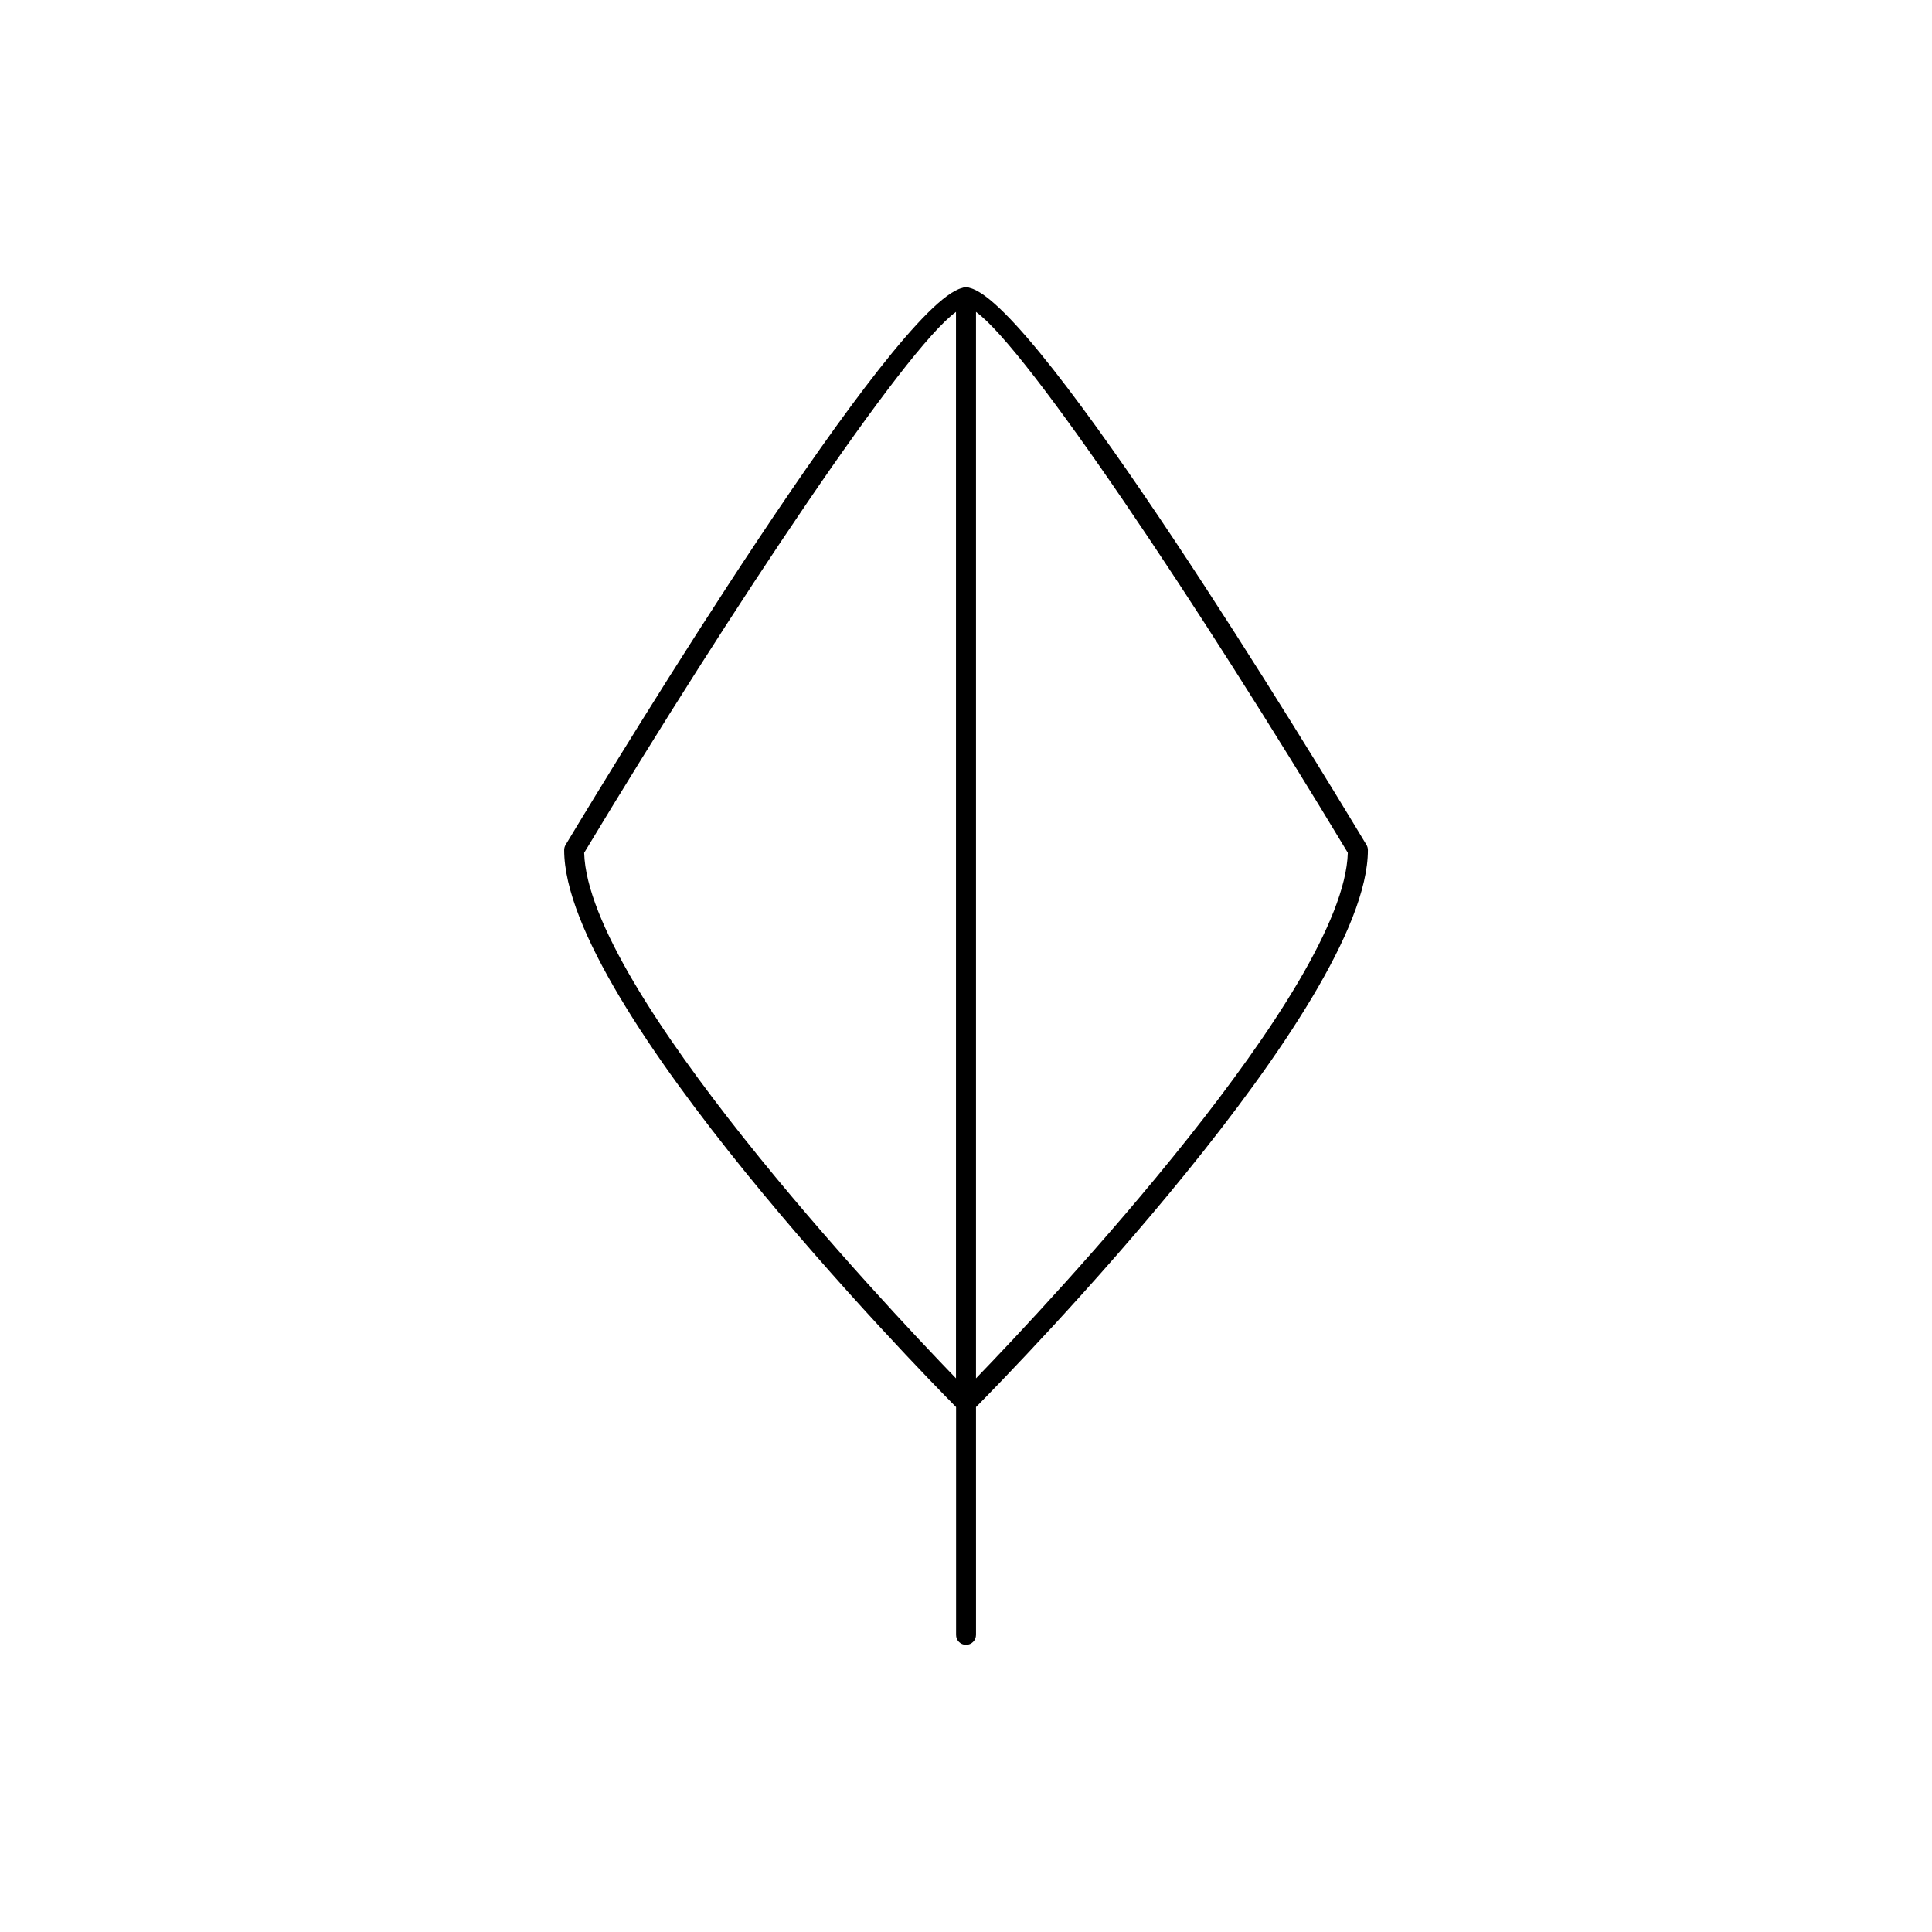 <?xml version="1.0" encoding="UTF-8"?>
<!-- Uploaded to: SVG Repo, www.svgrepo.com, Generator: SVG Repo Mixer Tools -->
<svg fill="#000000" width="800px" height="800px" version="1.1" viewBox="144 144 512 512" xmlns="http://www.w3.org/2000/svg">
 <path d="m400 579.9c1.465 0 2.652-1.188 2.652-2.652l-0.004-60.355c10.176-10.293 103.86-106.25 103.86-147.62 0-0.484-0.129-0.953-0.375-1.367-14.566-24.203-86.871-143.04-105.08-147.59-0.324-0.137-0.672-0.219-1.043-0.219-0.371 0-0.727 0.078-1.043 0.219-18.211 4.562-90.512 123.39-105.08 147.59-0.25 0.414-0.375 0.887-0.375 1.367 0 41.367 93.676 137.32 103.86 147.62v60.355c-0.02 1.465 1.168 2.652 2.633 2.652zm2.648-353.24c13.625 9.832 58.945 77.582 98.539 143.33-1.031 36.102-78.832 118.89-98.539 139.29zm-103.84 143.34c39.594-65.754 84.914-133.5 98.539-143.34v282.62c-19.707-20.395-97.508-103.18-98.539-139.28z"/>
</svg>
